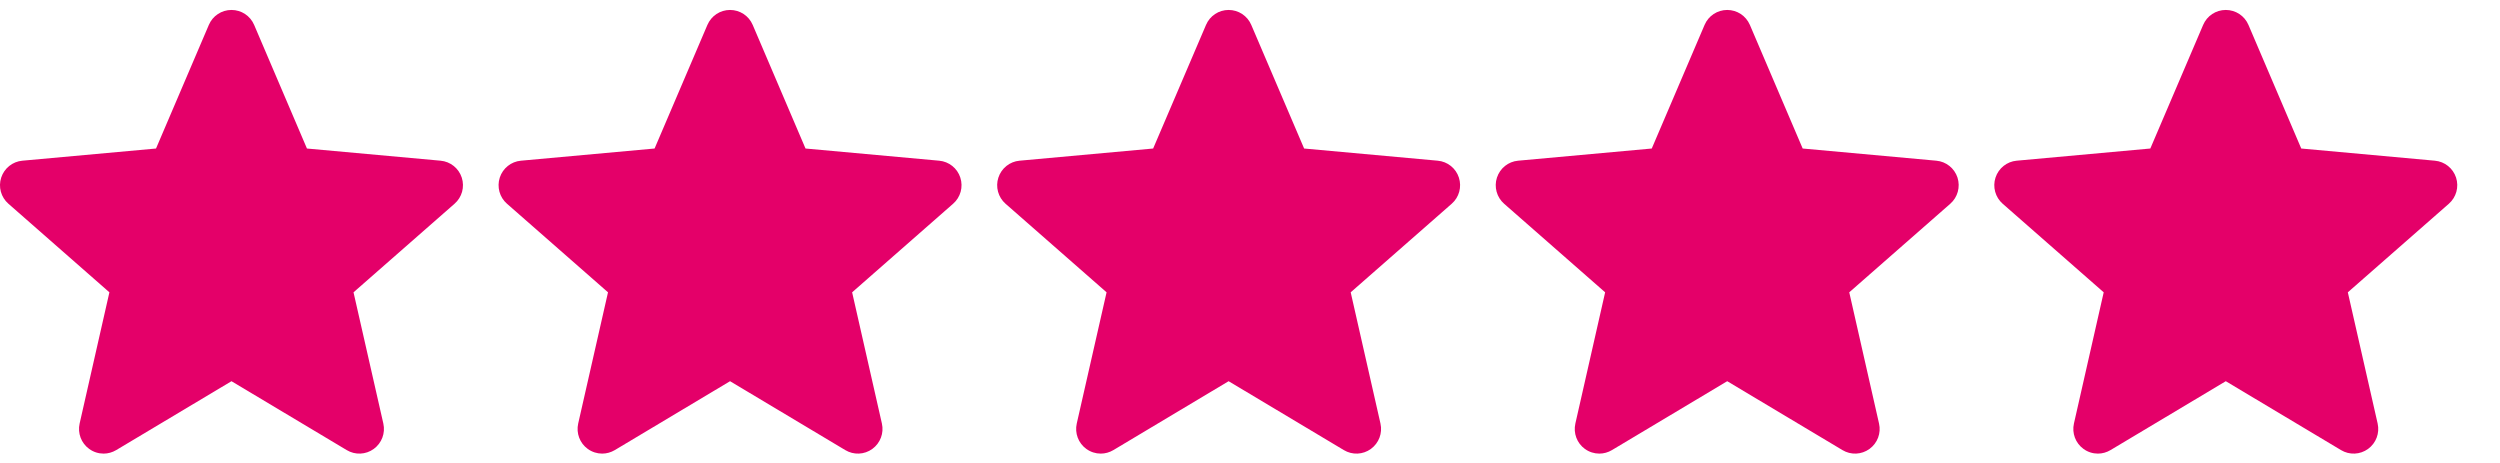 <svg width="54" height="10" viewBox="0 0 54 10" fill="none" xmlns="http://www.w3.org/2000/svg">
<path d="M9.974 3.836C9.908 3.634 9.729 3.49 9.516 3.471L6.63 3.208L5.489 0.537C5.405 0.341 5.213 0.215 5 0.215C4.787 0.215 4.595 0.341 4.511 0.538L3.37 3.208L0.483 3.471C0.271 3.49 0.092 3.634 0.026 3.836C-0.04 4.038 0.021 4.261 0.182 4.401L2.363 6.314L1.72 9.148C1.673 9.356 1.754 9.572 1.927 9.697C2.02 9.764 2.128 9.798 2.238 9.798C2.332 9.798 2.426 9.772 2.51 9.722L5 8.234L7.489 9.722C7.671 9.832 7.901 9.822 8.073 9.697C8.246 9.571 8.327 9.356 8.28 9.148L7.636 6.314L9.818 4.401C9.979 4.261 10.04 4.039 9.974 3.836Z" fill="#E40069"/>
<path d="M20.743 3.836C20.678 3.634 20.498 3.49 20.286 3.471L17.399 3.208L16.258 0.537C16.174 0.341 15.982 0.215 15.769 0.215C15.556 0.215 15.365 0.341 15.28 0.538L14.139 3.208L11.252 3.471C11.04 3.49 10.861 3.634 10.795 3.836C10.73 4.038 10.79 4.261 10.951 4.401L13.133 6.314L12.489 9.148C12.442 9.356 12.523 9.572 12.696 9.697C12.789 9.764 12.898 9.798 13.007 9.798C13.102 9.798 13.195 9.772 13.28 9.722L15.769 8.234L18.258 9.722C18.44 9.832 18.67 9.822 18.842 9.697C19.015 9.571 19.096 9.356 19.049 9.148L18.406 6.314L20.587 4.401C20.748 4.261 20.809 4.039 20.743 3.836Z" fill="#E40069"/>
<path d="M31.512 3.836C31.447 3.634 31.267 3.49 31.055 3.471L28.169 3.208L27.027 0.537C26.943 0.341 26.751 0.215 26.538 0.215C26.326 0.215 26.134 0.341 26.05 0.538L24.908 3.208L22.022 3.471C21.81 3.49 21.631 3.634 21.565 3.836C21.499 4.038 21.56 4.261 21.72 4.401L23.902 6.314L23.258 9.148C23.211 9.356 23.292 9.572 23.465 9.697C23.558 9.764 23.667 9.798 23.776 9.798C23.871 9.798 23.965 9.772 24.049 9.722L26.538 8.234L29.027 9.722C29.209 9.832 29.439 9.822 29.611 9.697C29.784 9.571 29.865 9.356 29.818 9.148L29.175 6.314L31.357 4.401C31.517 4.261 31.578 4.039 31.512 3.836Z" fill="#E40069"/>
<path d="M42.282 3.836C42.216 3.634 42.037 3.49 41.824 3.471L38.938 3.208L37.797 0.537C37.712 0.341 37.521 0.215 37.308 0.215C37.095 0.215 36.903 0.341 36.819 0.538L35.678 3.208L32.791 3.471C32.579 3.49 32.4 3.634 32.334 3.836C32.268 4.038 32.329 4.261 32.489 4.401L34.671 6.314L34.028 9.148C33.981 9.356 34.061 9.572 34.234 9.697C34.327 9.764 34.436 9.798 34.546 9.798C34.64 9.798 34.734 9.772 34.818 9.722L37.308 8.234L39.797 9.722C39.979 9.832 40.208 9.822 40.381 9.697C40.554 9.571 40.635 9.356 40.587 9.148L39.944 6.314L42.126 4.401C42.286 4.261 42.347 4.039 42.282 3.836Z" fill="#E40069"/>
<path d="M53.051 3.836C52.985 3.634 52.806 3.49 52.593 3.471L49.707 3.208L48.566 0.537C48.482 0.341 48.29 0.215 48.077 0.215C47.864 0.215 47.672 0.341 47.588 0.538L46.447 3.208L43.56 3.471C43.348 3.49 43.169 3.634 43.103 3.836C43.037 4.038 43.098 4.261 43.258 4.401L45.44 6.314L44.797 9.148C44.75 9.356 44.831 9.572 45.004 9.697C45.096 9.764 45.205 9.798 45.315 9.798C45.409 9.798 45.503 9.772 45.587 9.722L48.077 8.234L50.566 9.722C50.748 9.832 50.977 9.822 51.15 9.697C51.323 9.571 51.404 9.356 51.357 9.148L50.713 6.314L52.895 4.401C53.055 4.261 53.117 4.039 53.051 3.836Z" fill="#E40069"/>
</svg>

